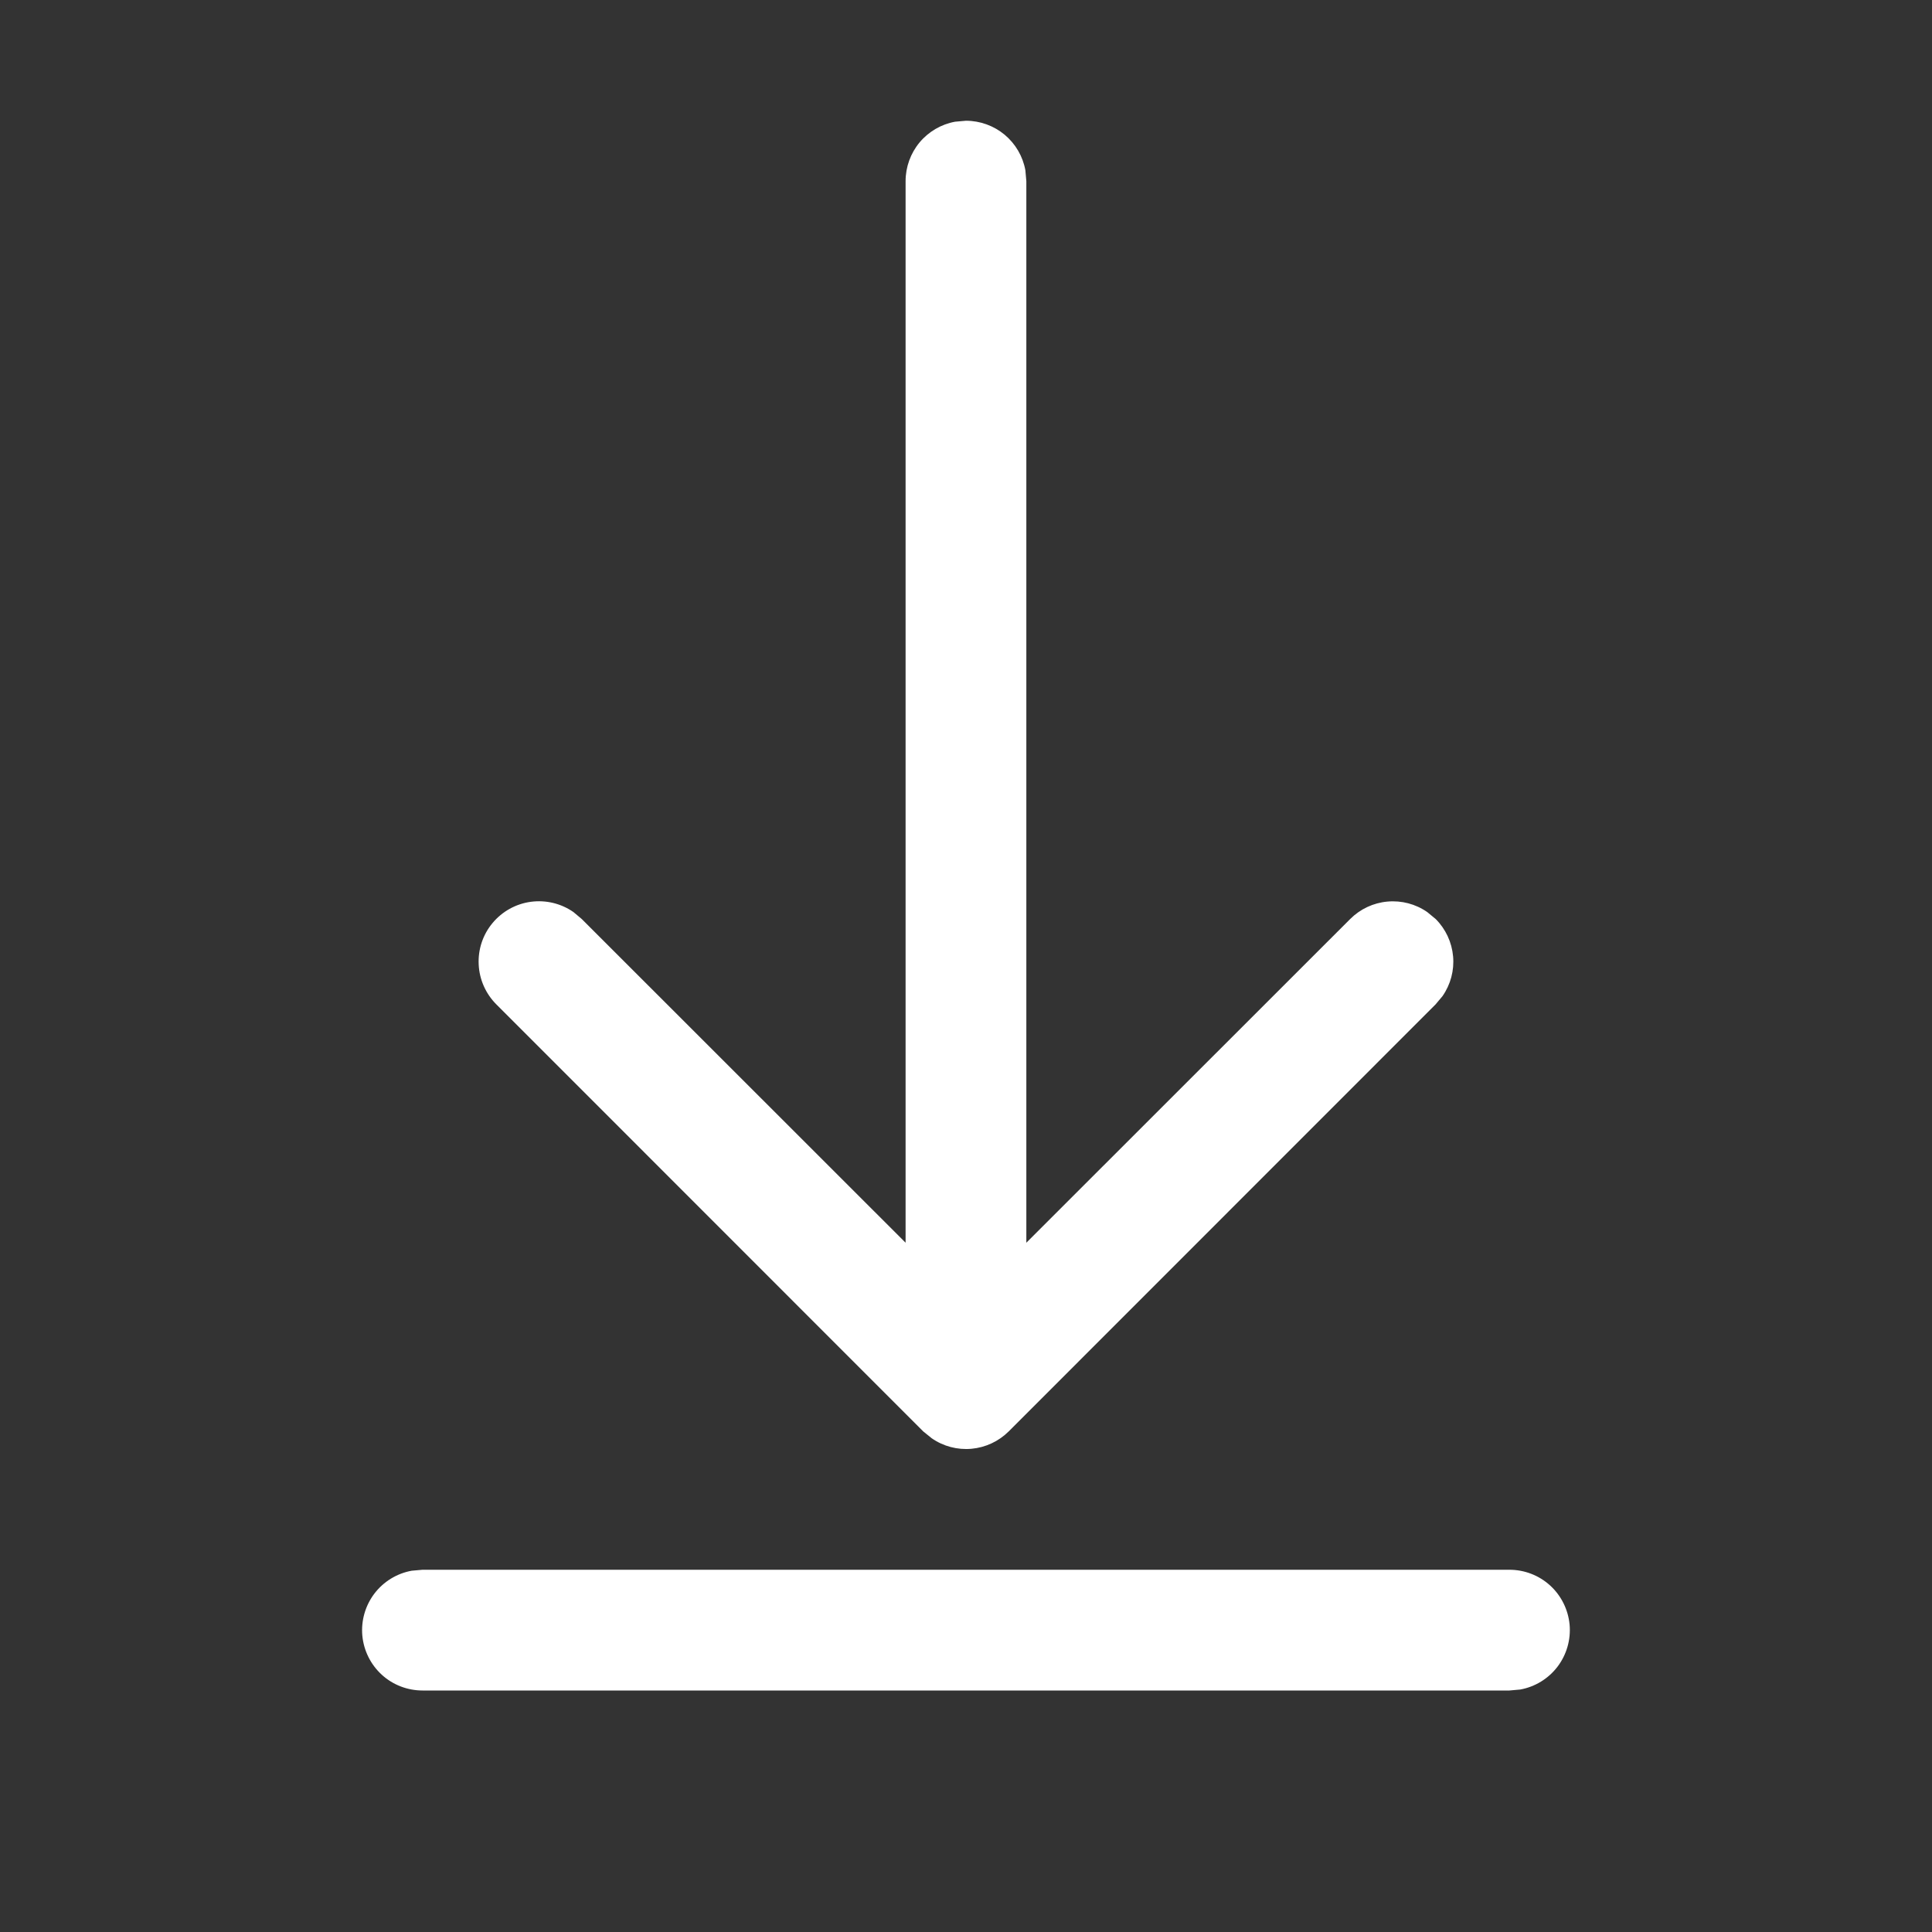 <svg width="26" height="26" viewBox="0 0 26 26" fill="none" xmlns="http://www.w3.org/2000/svg">
<rect x="0" y="0" width="26" height="26" fill="#333333" stroke="none"/>
<path d="M5.687 21.125H20.312C20.515 21.125 20.711 21.2 20.861 21.337C21.011 21.474 21.104 21.662 21.123 21.864C21.141 22.066 21.083 22.268 20.96 22.43C20.837 22.591 20.658 22.701 20.458 22.737L20.312 22.75H5.687C5.484 22.75 5.288 22.675 5.138 22.538C4.988 22.401 4.895 22.213 4.876 22.011C4.858 21.809 4.916 21.607 5.039 21.445C5.162 21.284 5.341 21.174 5.541 21.138L5.687 21.125H20.312H5.687ZM12.853 1.638L12.999 1.625C13.19 1.625 13.374 1.692 13.52 1.813C13.666 1.935 13.765 2.104 13.799 2.291L13.812 2.438V16.724L18.17 12.368C18.305 12.233 18.482 12.15 18.672 12.133C18.861 12.116 19.05 12.165 19.207 12.274L19.321 12.368C19.455 12.502 19.538 12.68 19.555 12.87C19.572 13.059 19.522 13.248 19.413 13.405L19.319 13.517L13.575 19.263C13.44 19.397 13.263 19.48 13.073 19.497C12.884 19.514 12.694 19.464 12.538 19.355L12.424 19.263L6.68 13.517C6.536 13.373 6.451 13.181 6.442 12.979C6.432 12.776 6.499 12.576 6.629 12.421C6.759 12.265 6.943 12.163 7.144 12.136C7.346 12.109 7.55 12.158 7.717 12.274L7.829 12.368L12.187 16.724V2.438C12.187 2.247 12.254 2.063 12.375 1.917C12.497 1.771 12.666 1.672 12.853 1.638L12.999 1.625L12.853 1.638Z" fill="white"/>
</svg>

